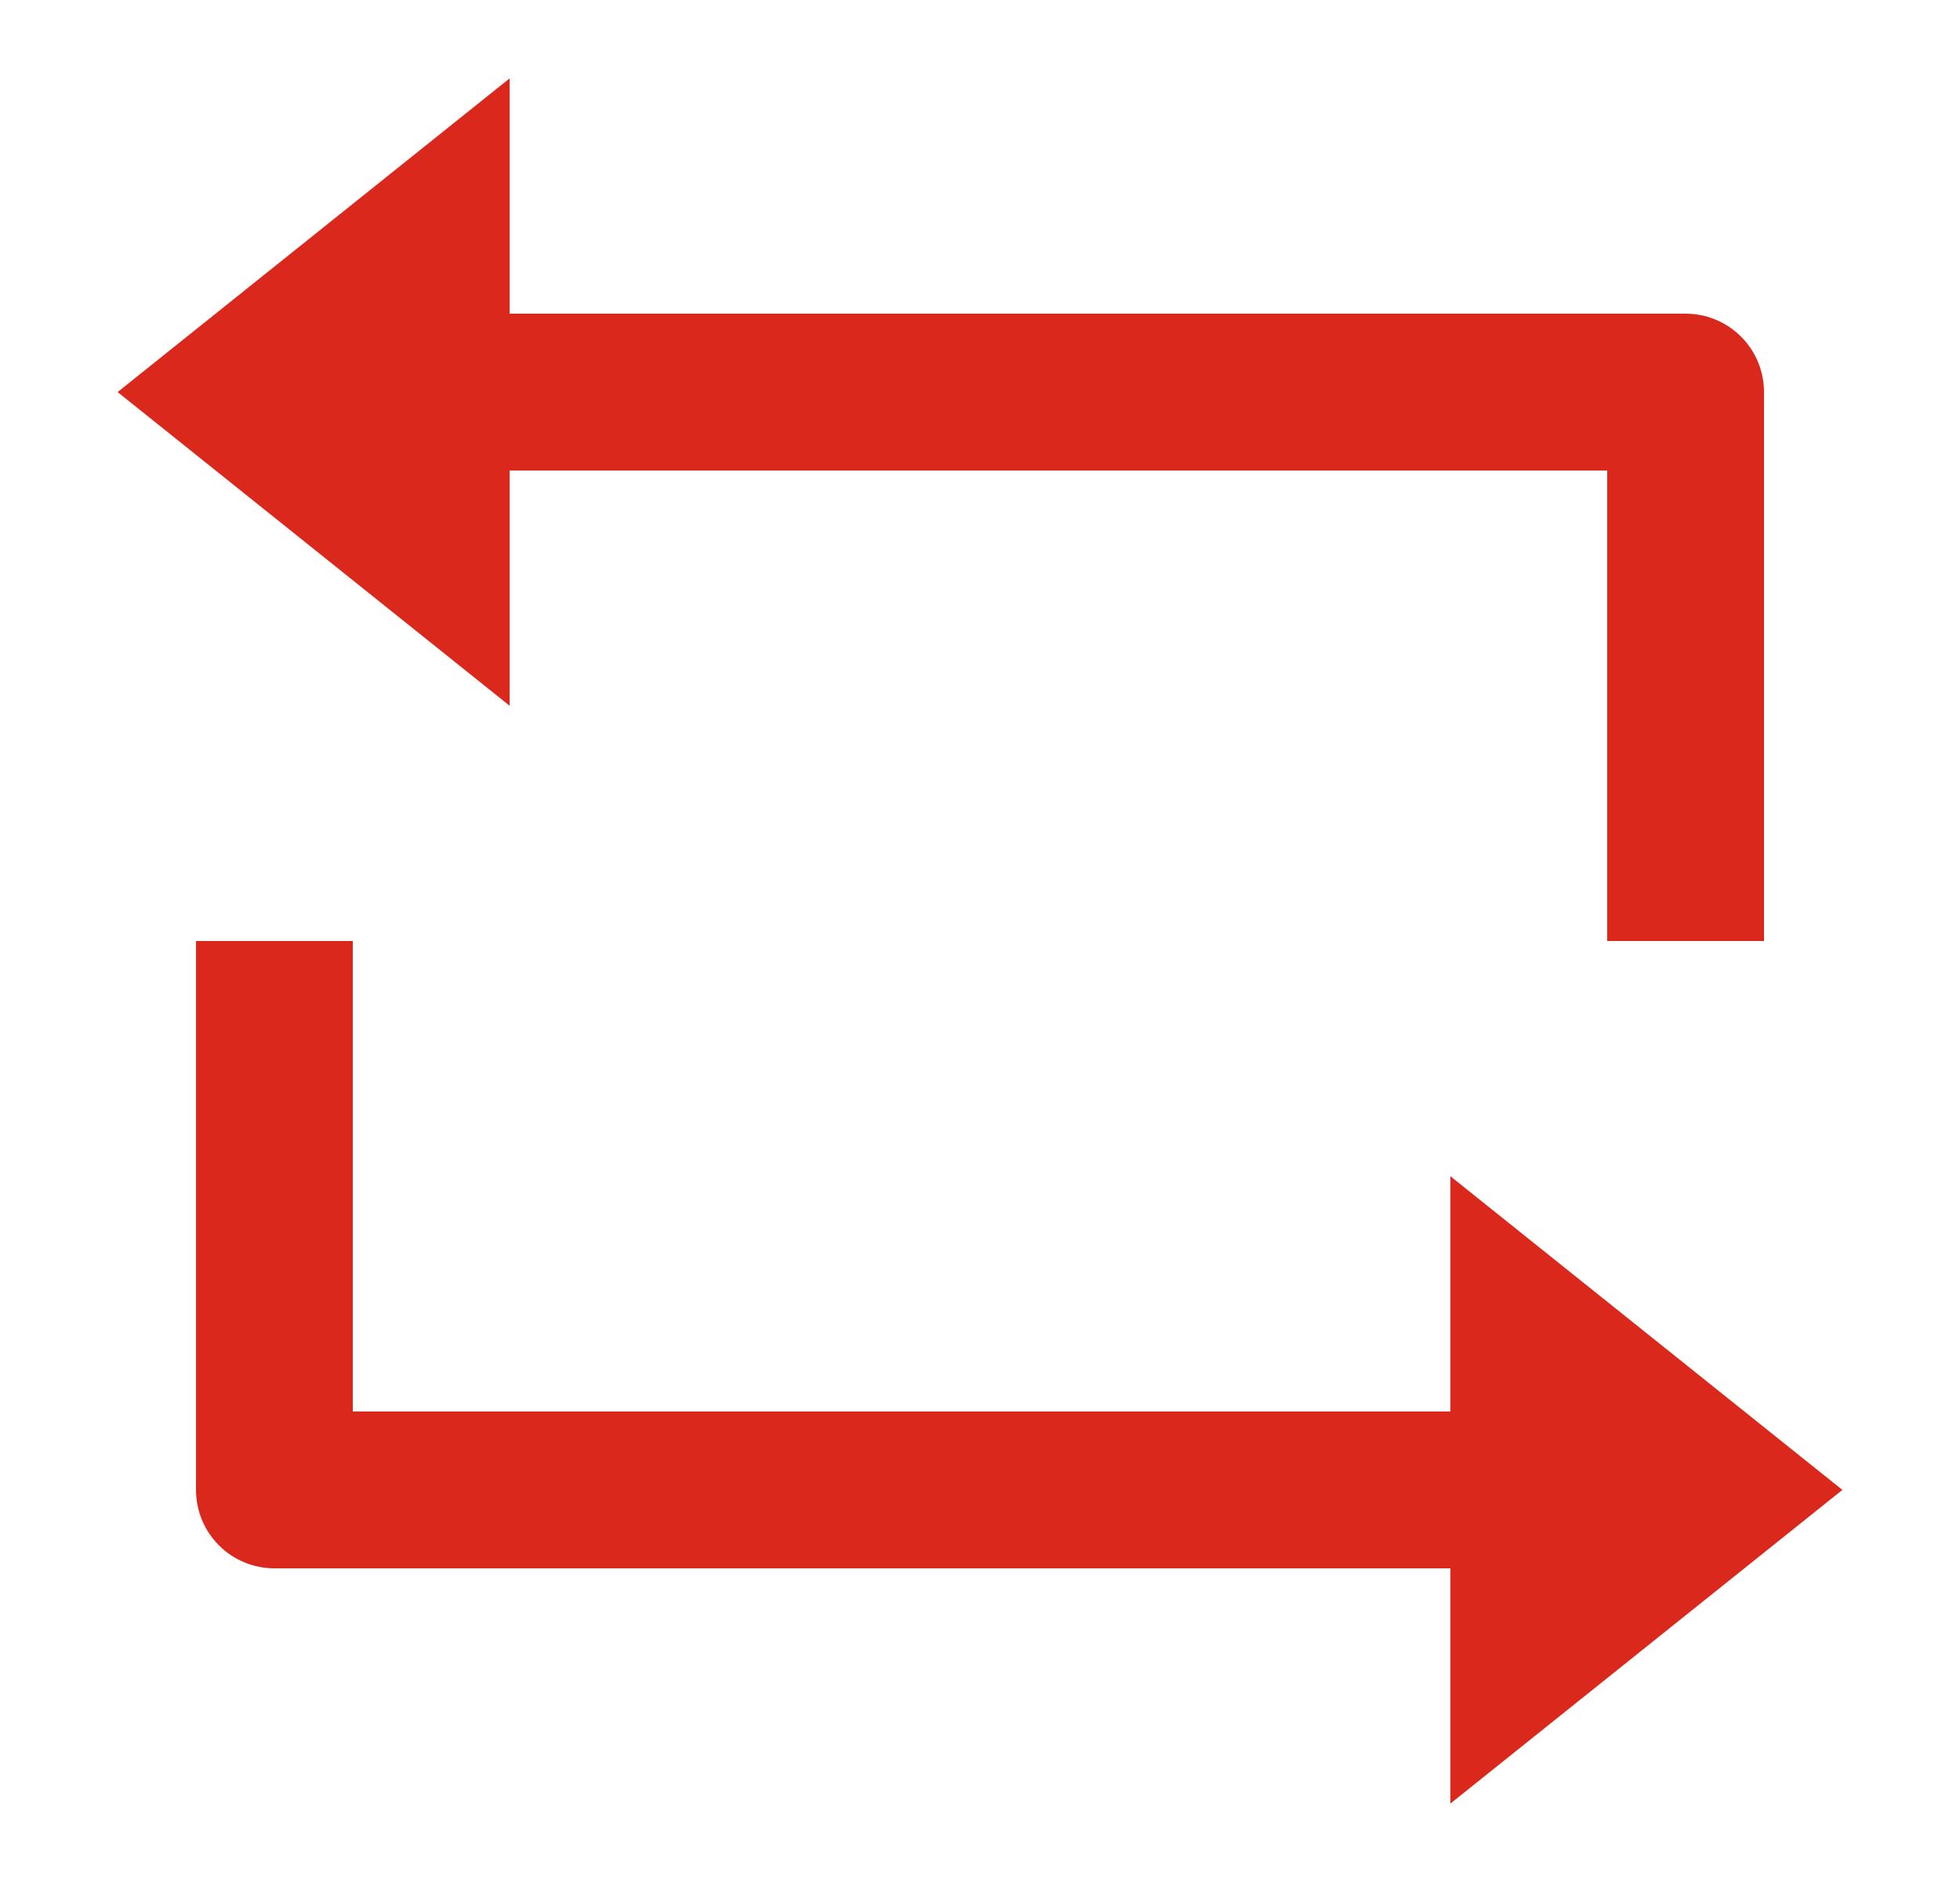 <svg width="25" height="24" viewBox="0 0 25 24" fill="none" xmlns="http://www.w3.org/2000/svg">
<g clip-path="url(#clip0_58236_5903)">
<path d="M6.5 4H21.5C21.765 4 22.02 4.105 22.207 4.293C22.395 4.48 22.5 4.735 22.5 5V12H20.5V6H6.5V9L1.5 5L6.5 1V4ZM18.5 20H3.5C3.235 20 2.98 19.895 2.793 19.707C2.605 19.52 2.5 19.265 2.5 19V12H4.5V18H18.5V15L23.5 19L18.5 23V20Z" fill="#DA291C"/>
</g>
<defs>
<clipPath id="clip0_58236_5903">
<rect width="24" height="24" fill="white" transform="translate(0.5)"/>
</clipPath>
</defs>
</svg>
